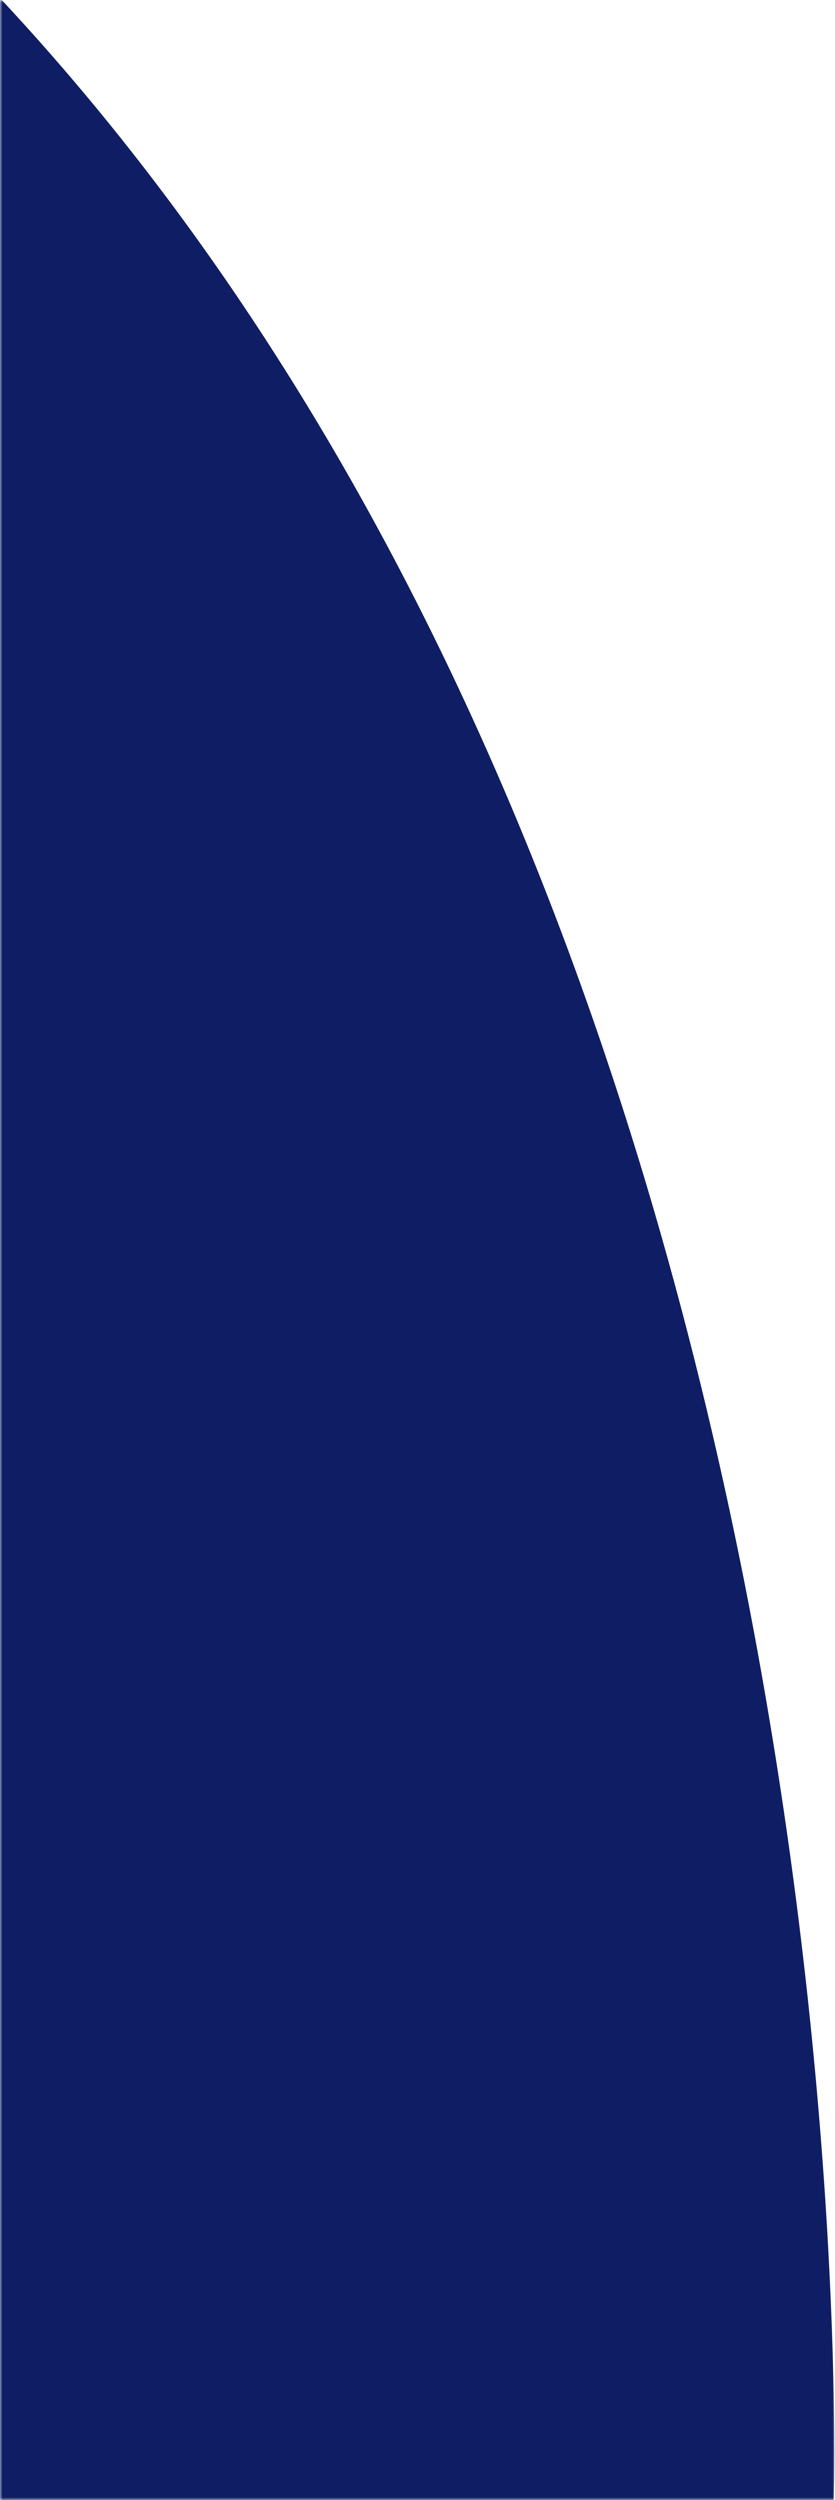 <svg width="167" height="500" viewBox="0 0 167 500" fill="none" xmlns="http://www.w3.org/2000/svg">
<mask id="mask0_1_23" style="mask-type:alpha" maskUnits="userSpaceOnUse" x="0" y="0" width="167" height="500">
<rect width="167" height="500" fill="#D9D9D9"/>
</mask>
<g mask="url(#mask0_1_23)">
<path d="M-653 0H-785V500L166.74 500.06C166.74 500.06 177 189.46 0.35 0H-653Z" fill="#0F1E64"/>
</g>
</svg>
